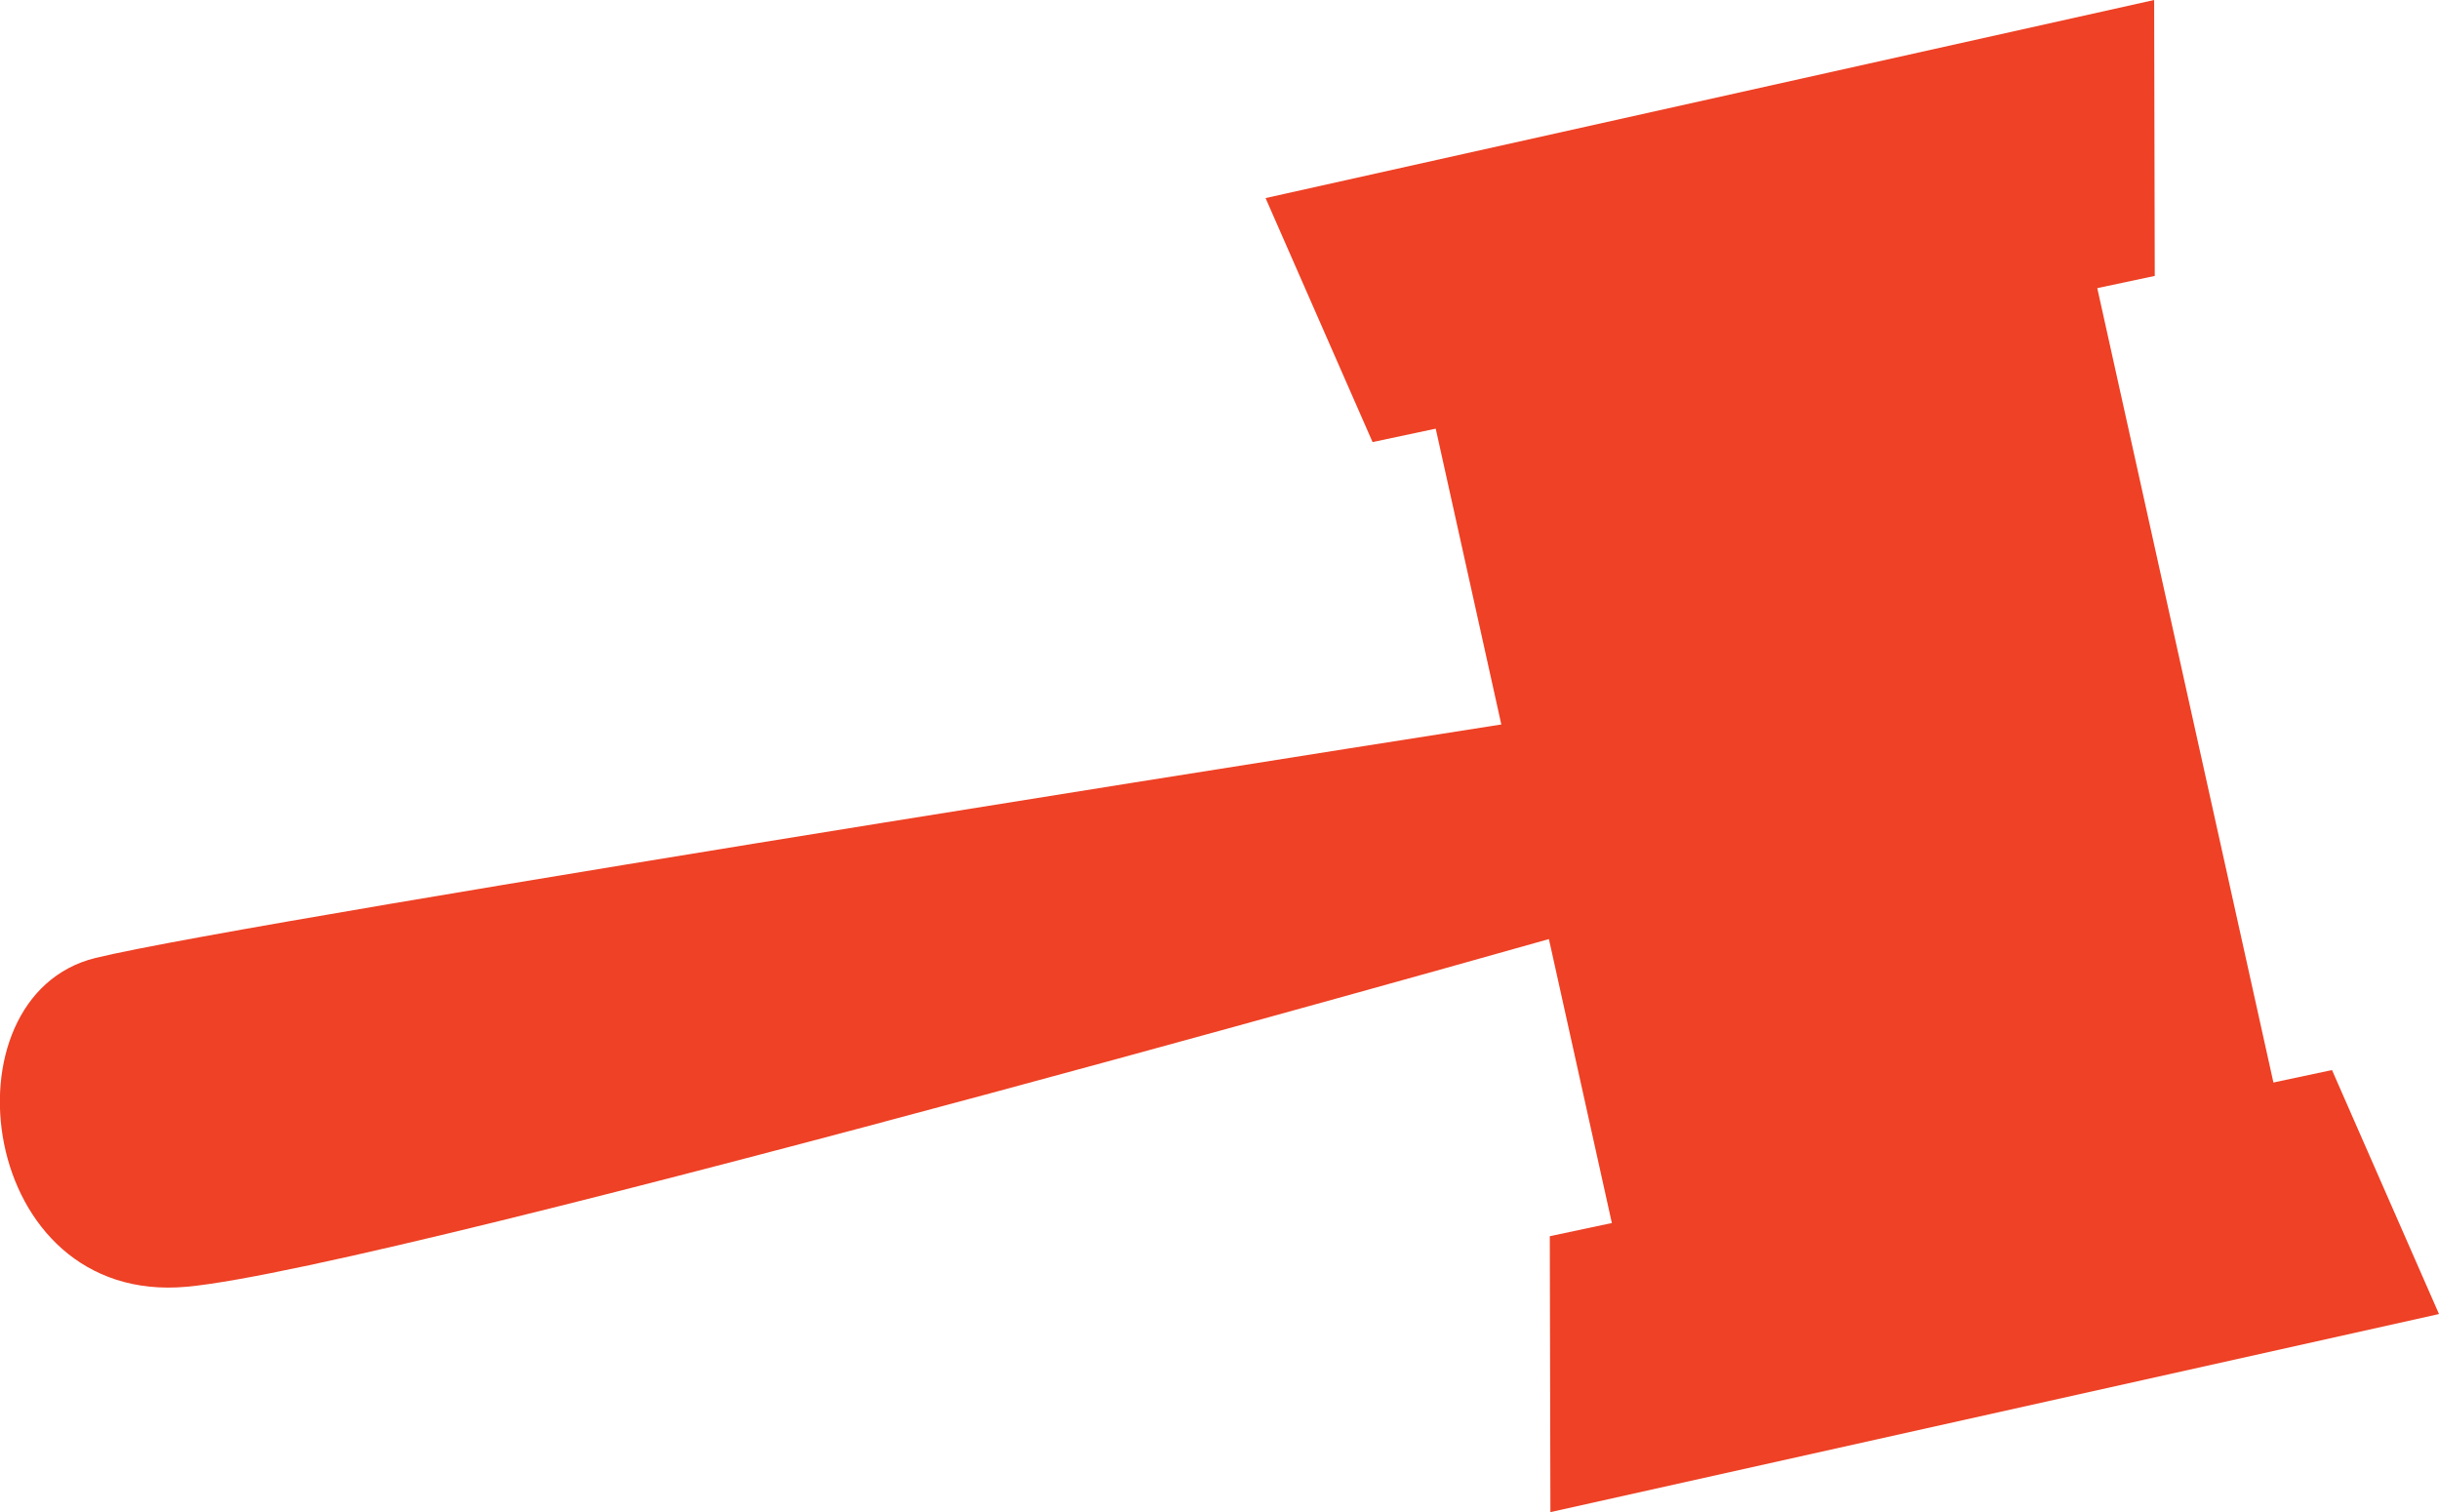 <svg xmlns="http://www.w3.org/2000/svg" width="35.902" height="22.261" viewBox="0 0 35.902 22.261"><g transform="translate(-145.412 -256.292)"><g transform="translate(164.041 259.208)"><path d="M0,0,1.575,3.592,13.089,1.146,13.08-2.916Z" fill="#ee4125"/></g><g transform="translate(176.005 259.276)"><path d="M0,0-9.719,2.155l3.11,14.027L3.11,14.027Z" fill="#ee4125"/></g><g transform="translate(181.314 275.637)"><path d="M0,0-1.575-3.592-13.089-1.146l.009,4.062Z" fill="#ee4125"/></g><g transform="translate(168.308 266.832)"><path d="M0,0S-19.2,3-21.491,3.563s-1.743,5.124,1.345,4.84S1.207,2.917,1.207,2.917Z" fill="#ee4125"/></g></g></svg>